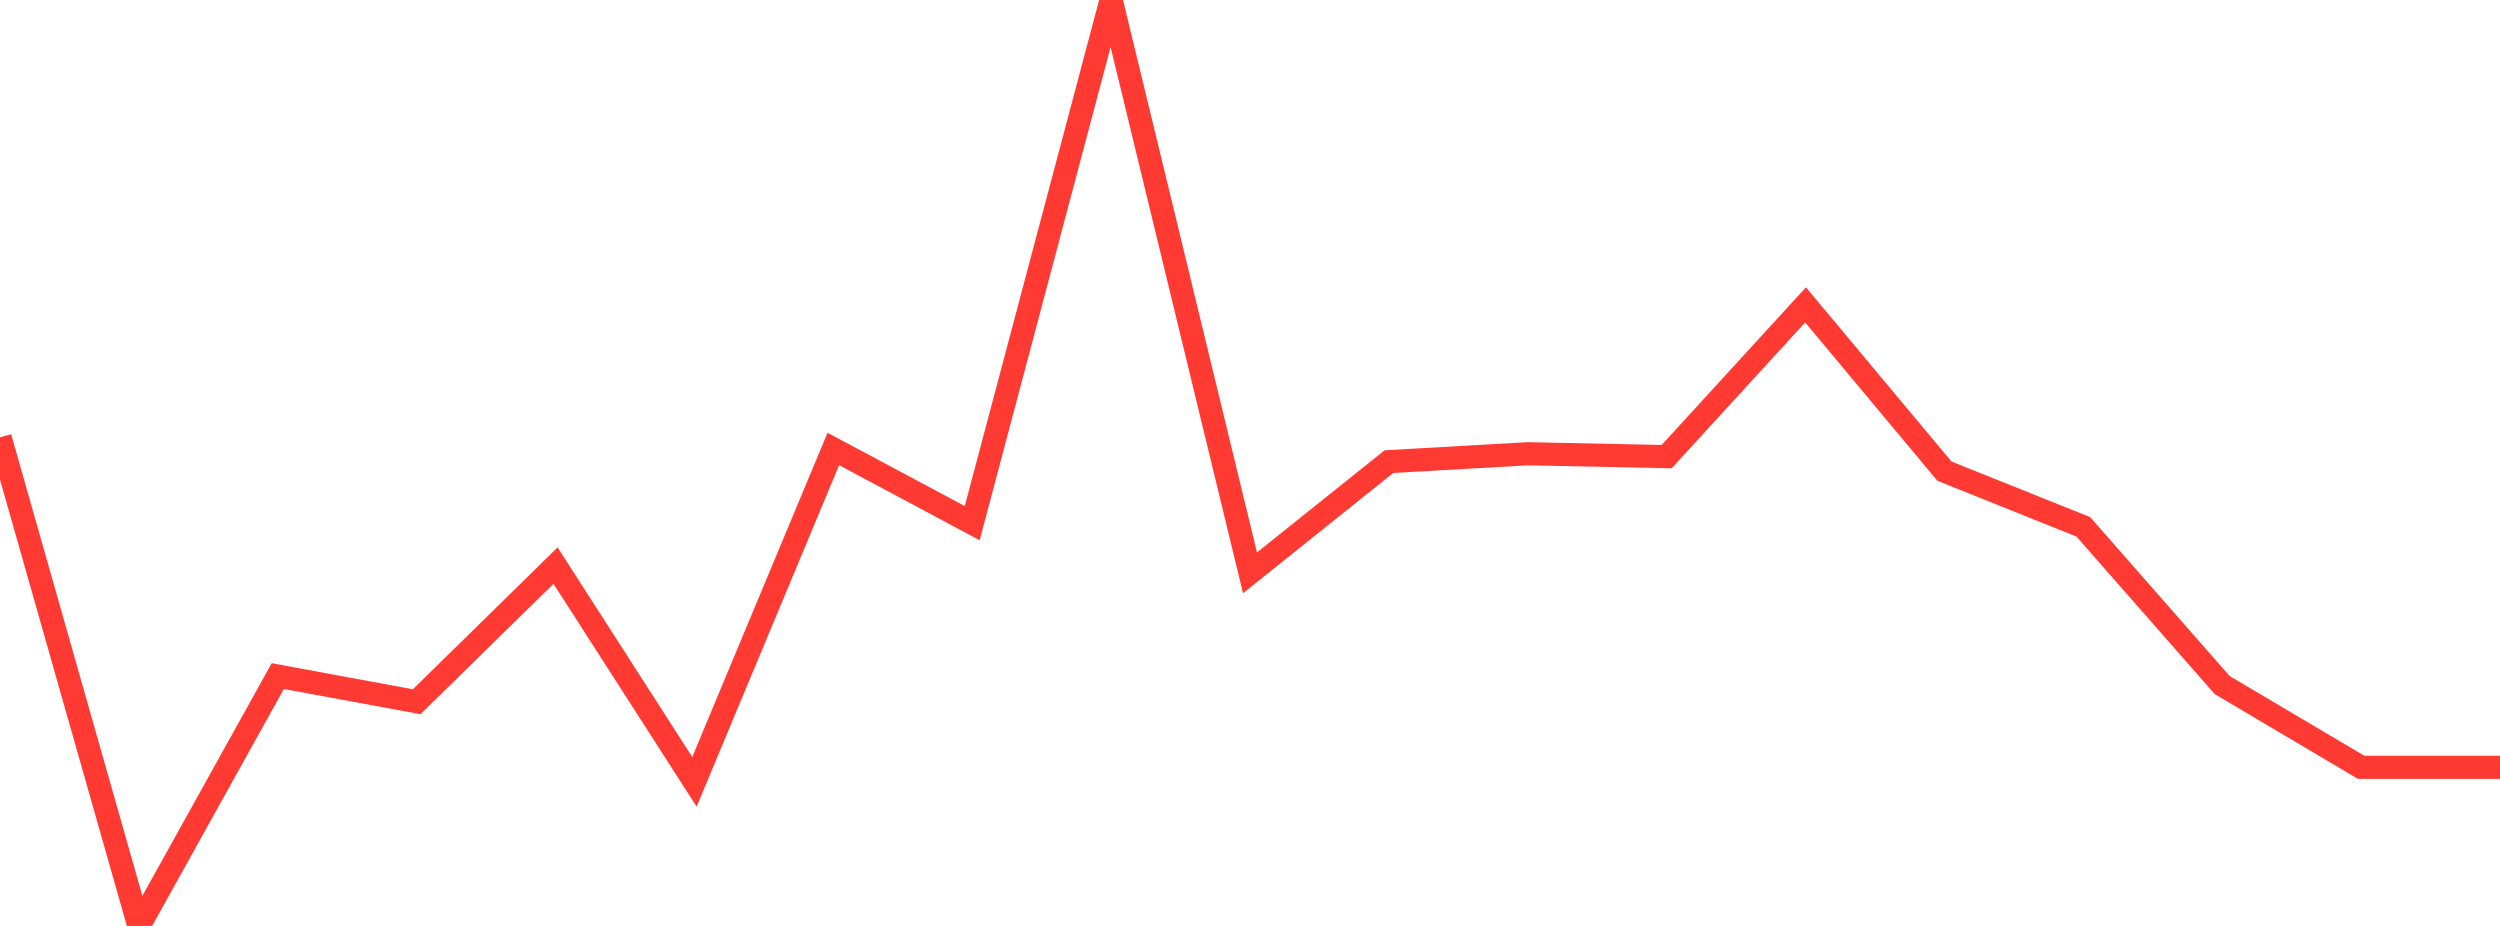 <?xml version="1.0" standalone="no"?>
<!DOCTYPE svg PUBLIC "-//W3C//DTD SVG 1.1//EN" "http://www.w3.org/Graphics/SVG/1.1/DTD/svg11.dtd">

<svg width="135" height="50" viewBox="0 0 135 50" preserveAspectRatio="none" 
  xmlns="http://www.w3.org/2000/svg"
  xmlns:xlink="http://www.w3.org/1999/xlink">


<polyline points="0.0, 23.616 7.5, 50.0 15.0, 36.509 22.5, 37.894 30.0, 30.543 37.5, 42.217 45.0, 24.245 52.5, 28.25 60.0, 0.0 67.5, 30.932 75.0, 24.929 82.5, 24.502 90.0, 24.658 97.5, 16.463 105.0, 25.443 112.5, 28.45 120.0, 36.995 127.5, 41.434 135.0, 41.434" fill="none" stroke="#ff3a33" stroke-width="1.25"/>

</svg>